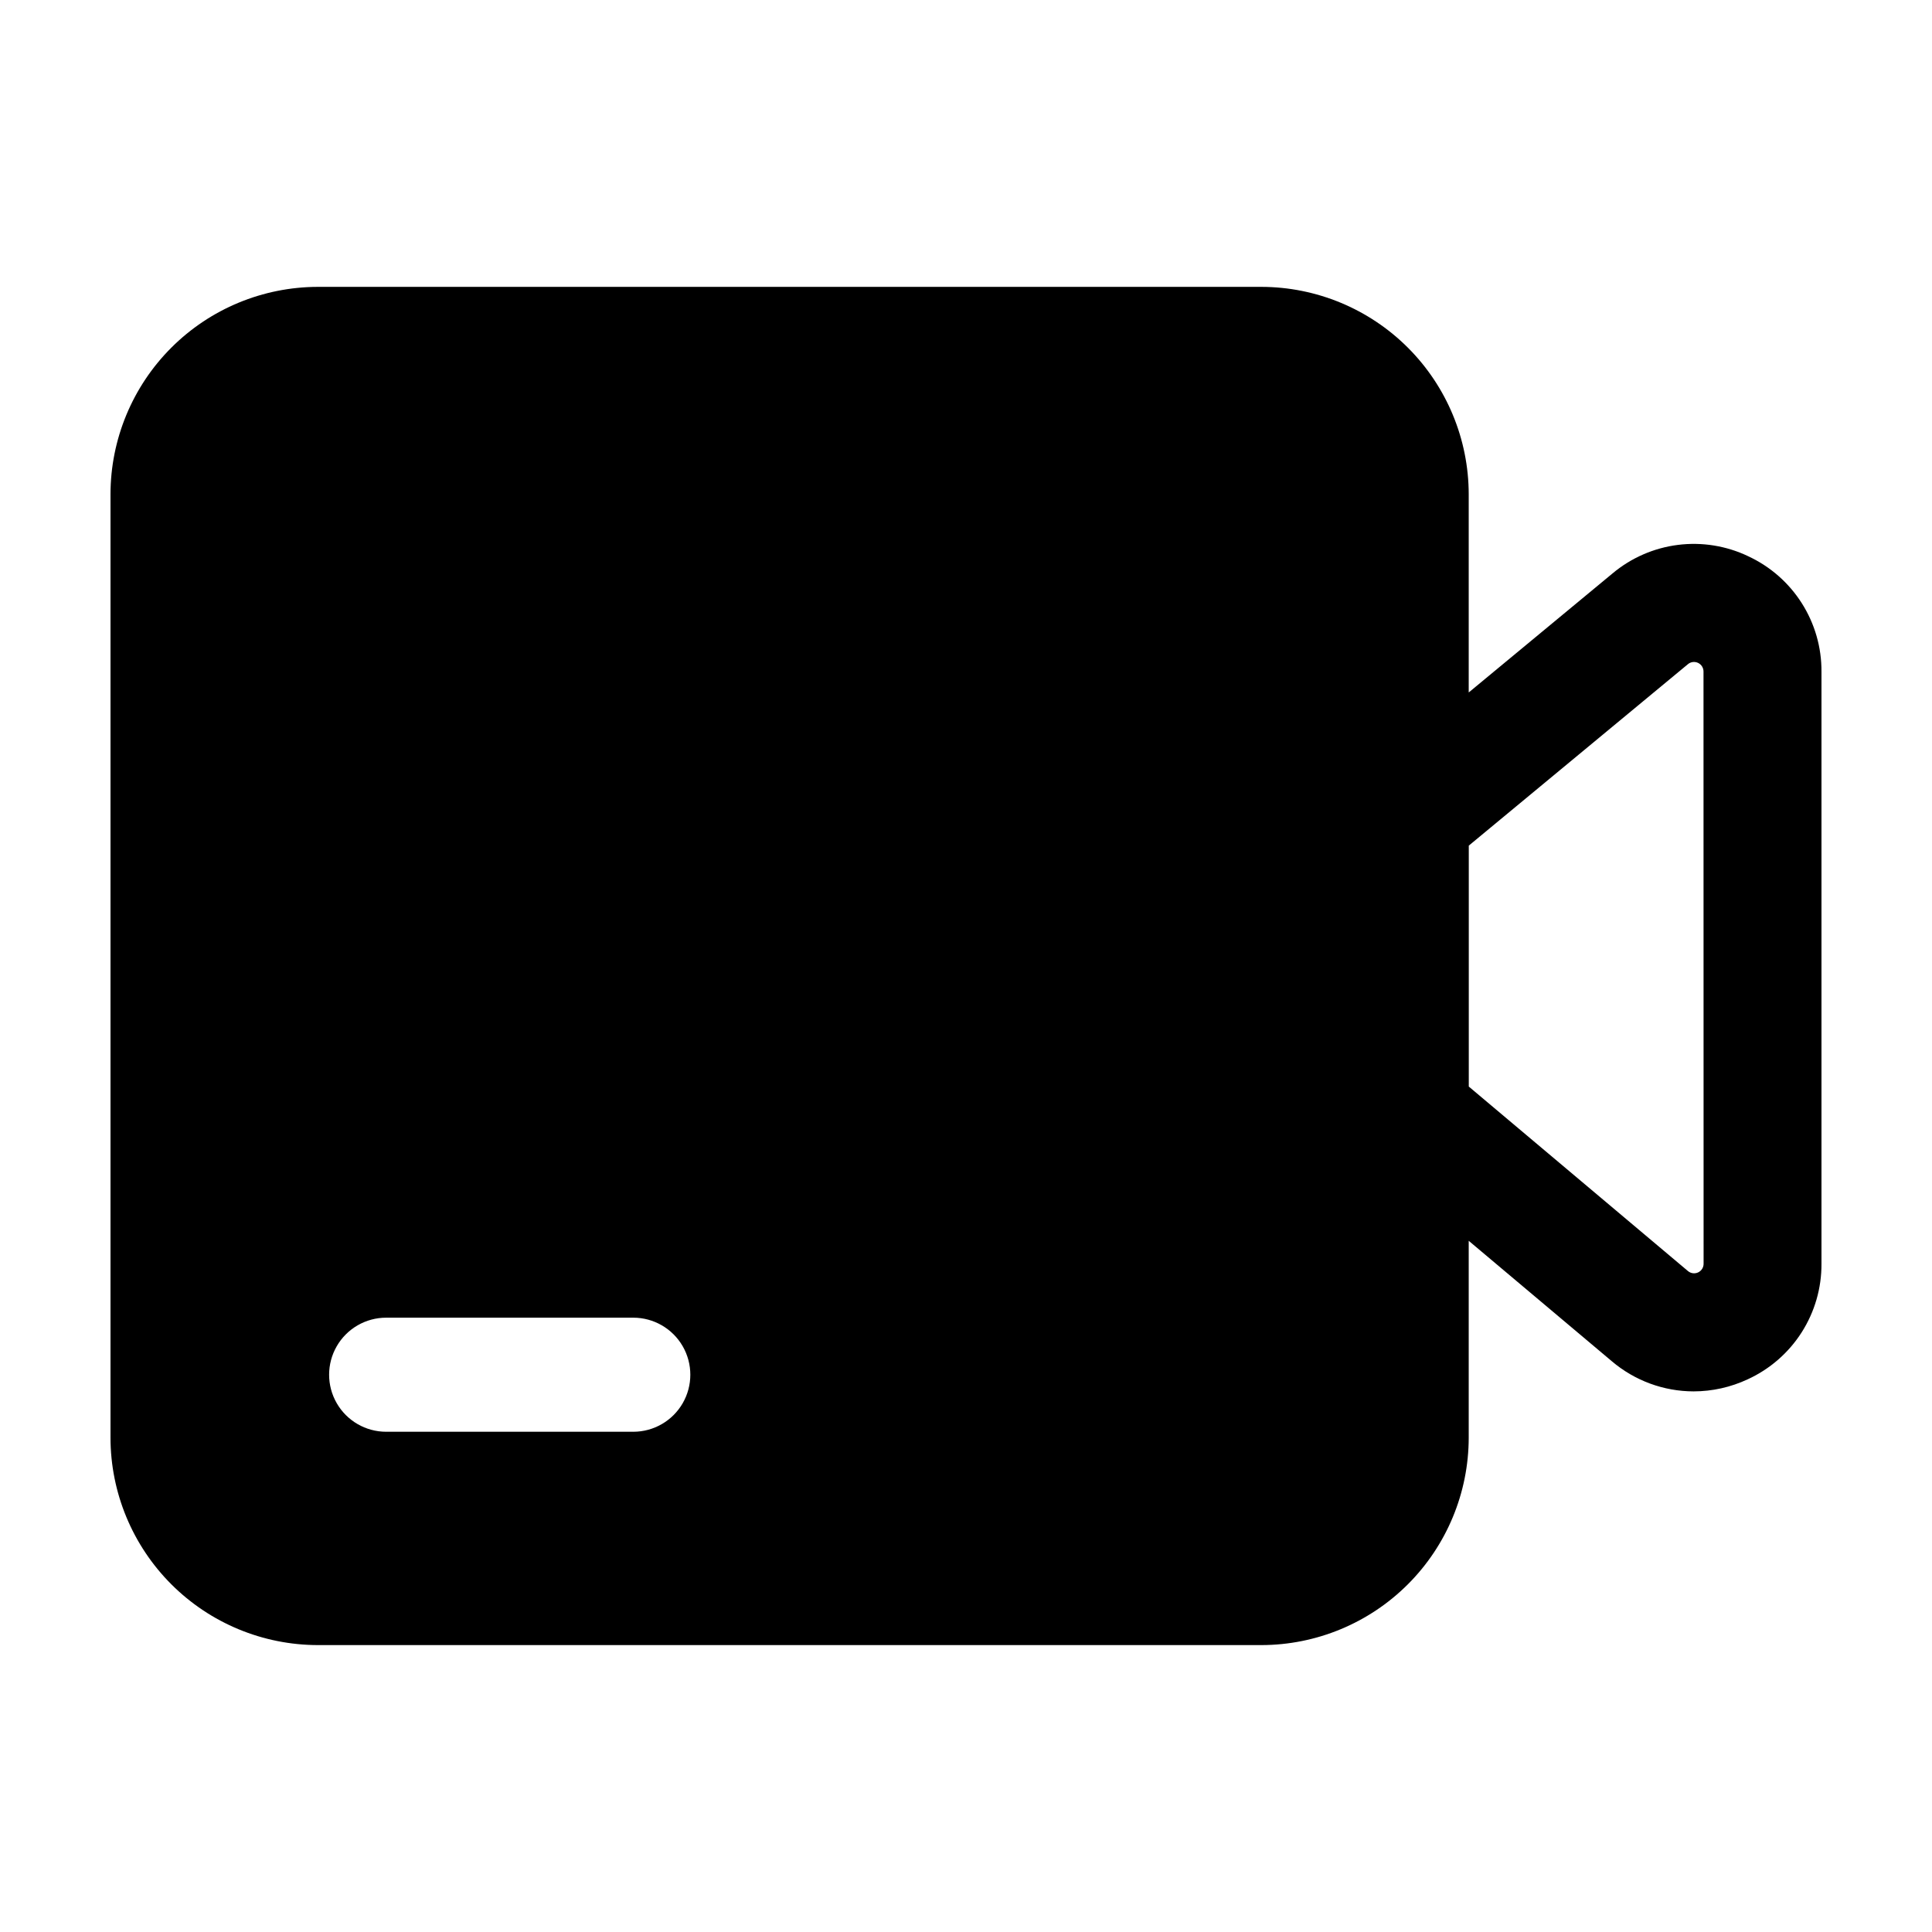<?xml version="1.0" encoding="UTF-8"?>
<!-- Uploaded to: ICON Repo, www.svgrepo.com, Generator: ICON Repo Mixer Tools -->
<svg fill="#000000" width="800px" height="800px" version="1.1" viewBox="144 144 512 512" xmlns="http://www.w3.org/2000/svg">
 <path d="m607.3 291.41c-5.793-2.769-12.262-3.812-18.633-3.008-6.371 0.801-12.379 3.422-17.305 7.539l-38.137 31.57v-52.523c-0.016-14.57-5.812-28.543-16.117-38.848-10.305-10.305-24.277-16.102-38.848-16.117h-250.01c-14.574 0.016-28.547 5.812-38.852 16.117-10.305 10.305-16.102 24.273-16.117 38.848v250.01c0.016 14.574 5.812 28.547 16.117 38.852 10.305 10.305 24.277 16.102 38.852 16.117h250.01c14.574-0.016 28.543-5.812 38.848-16.117 10.305-10.305 16.102-24.277 16.117-38.852v-52.172l37.926 31.918c6.051 5.141 13.727 7.973 21.664 7.988 4.961-0.008 9.859-1.102 14.355-3.207 5.859-2.684 10.82-7.004 14.289-12.438 3.465-5.438 5.289-11.758 5.25-18.203v-156.89c0.039-6.422-1.773-12.719-5.215-18.137-3.441-5.422-8.367-9.742-14.195-12.441zm-295.47 232.02h-65.496c-5.398 0-10.391-2.883-13.09-7.559-2.699-4.676-2.699-10.438 0-15.113 2.699-4.676 7.691-7.559 13.09-7.559h65.496c5.398 0 10.391 2.883 13.09 7.559s2.699 10.438 0 15.113-7.691 7.559-13.09 7.559zm283.64-44.547c0.016 0.992-0.555 1.902-1.457 2.32-0.902 0.418-1.965 0.27-2.715-0.383l-58.055-48.871v-63.848l58.047-48.066c0.75-0.645 1.812-0.789 2.707-0.367 0.898 0.422 1.465 1.332 1.449 2.32z"/>
</svg>